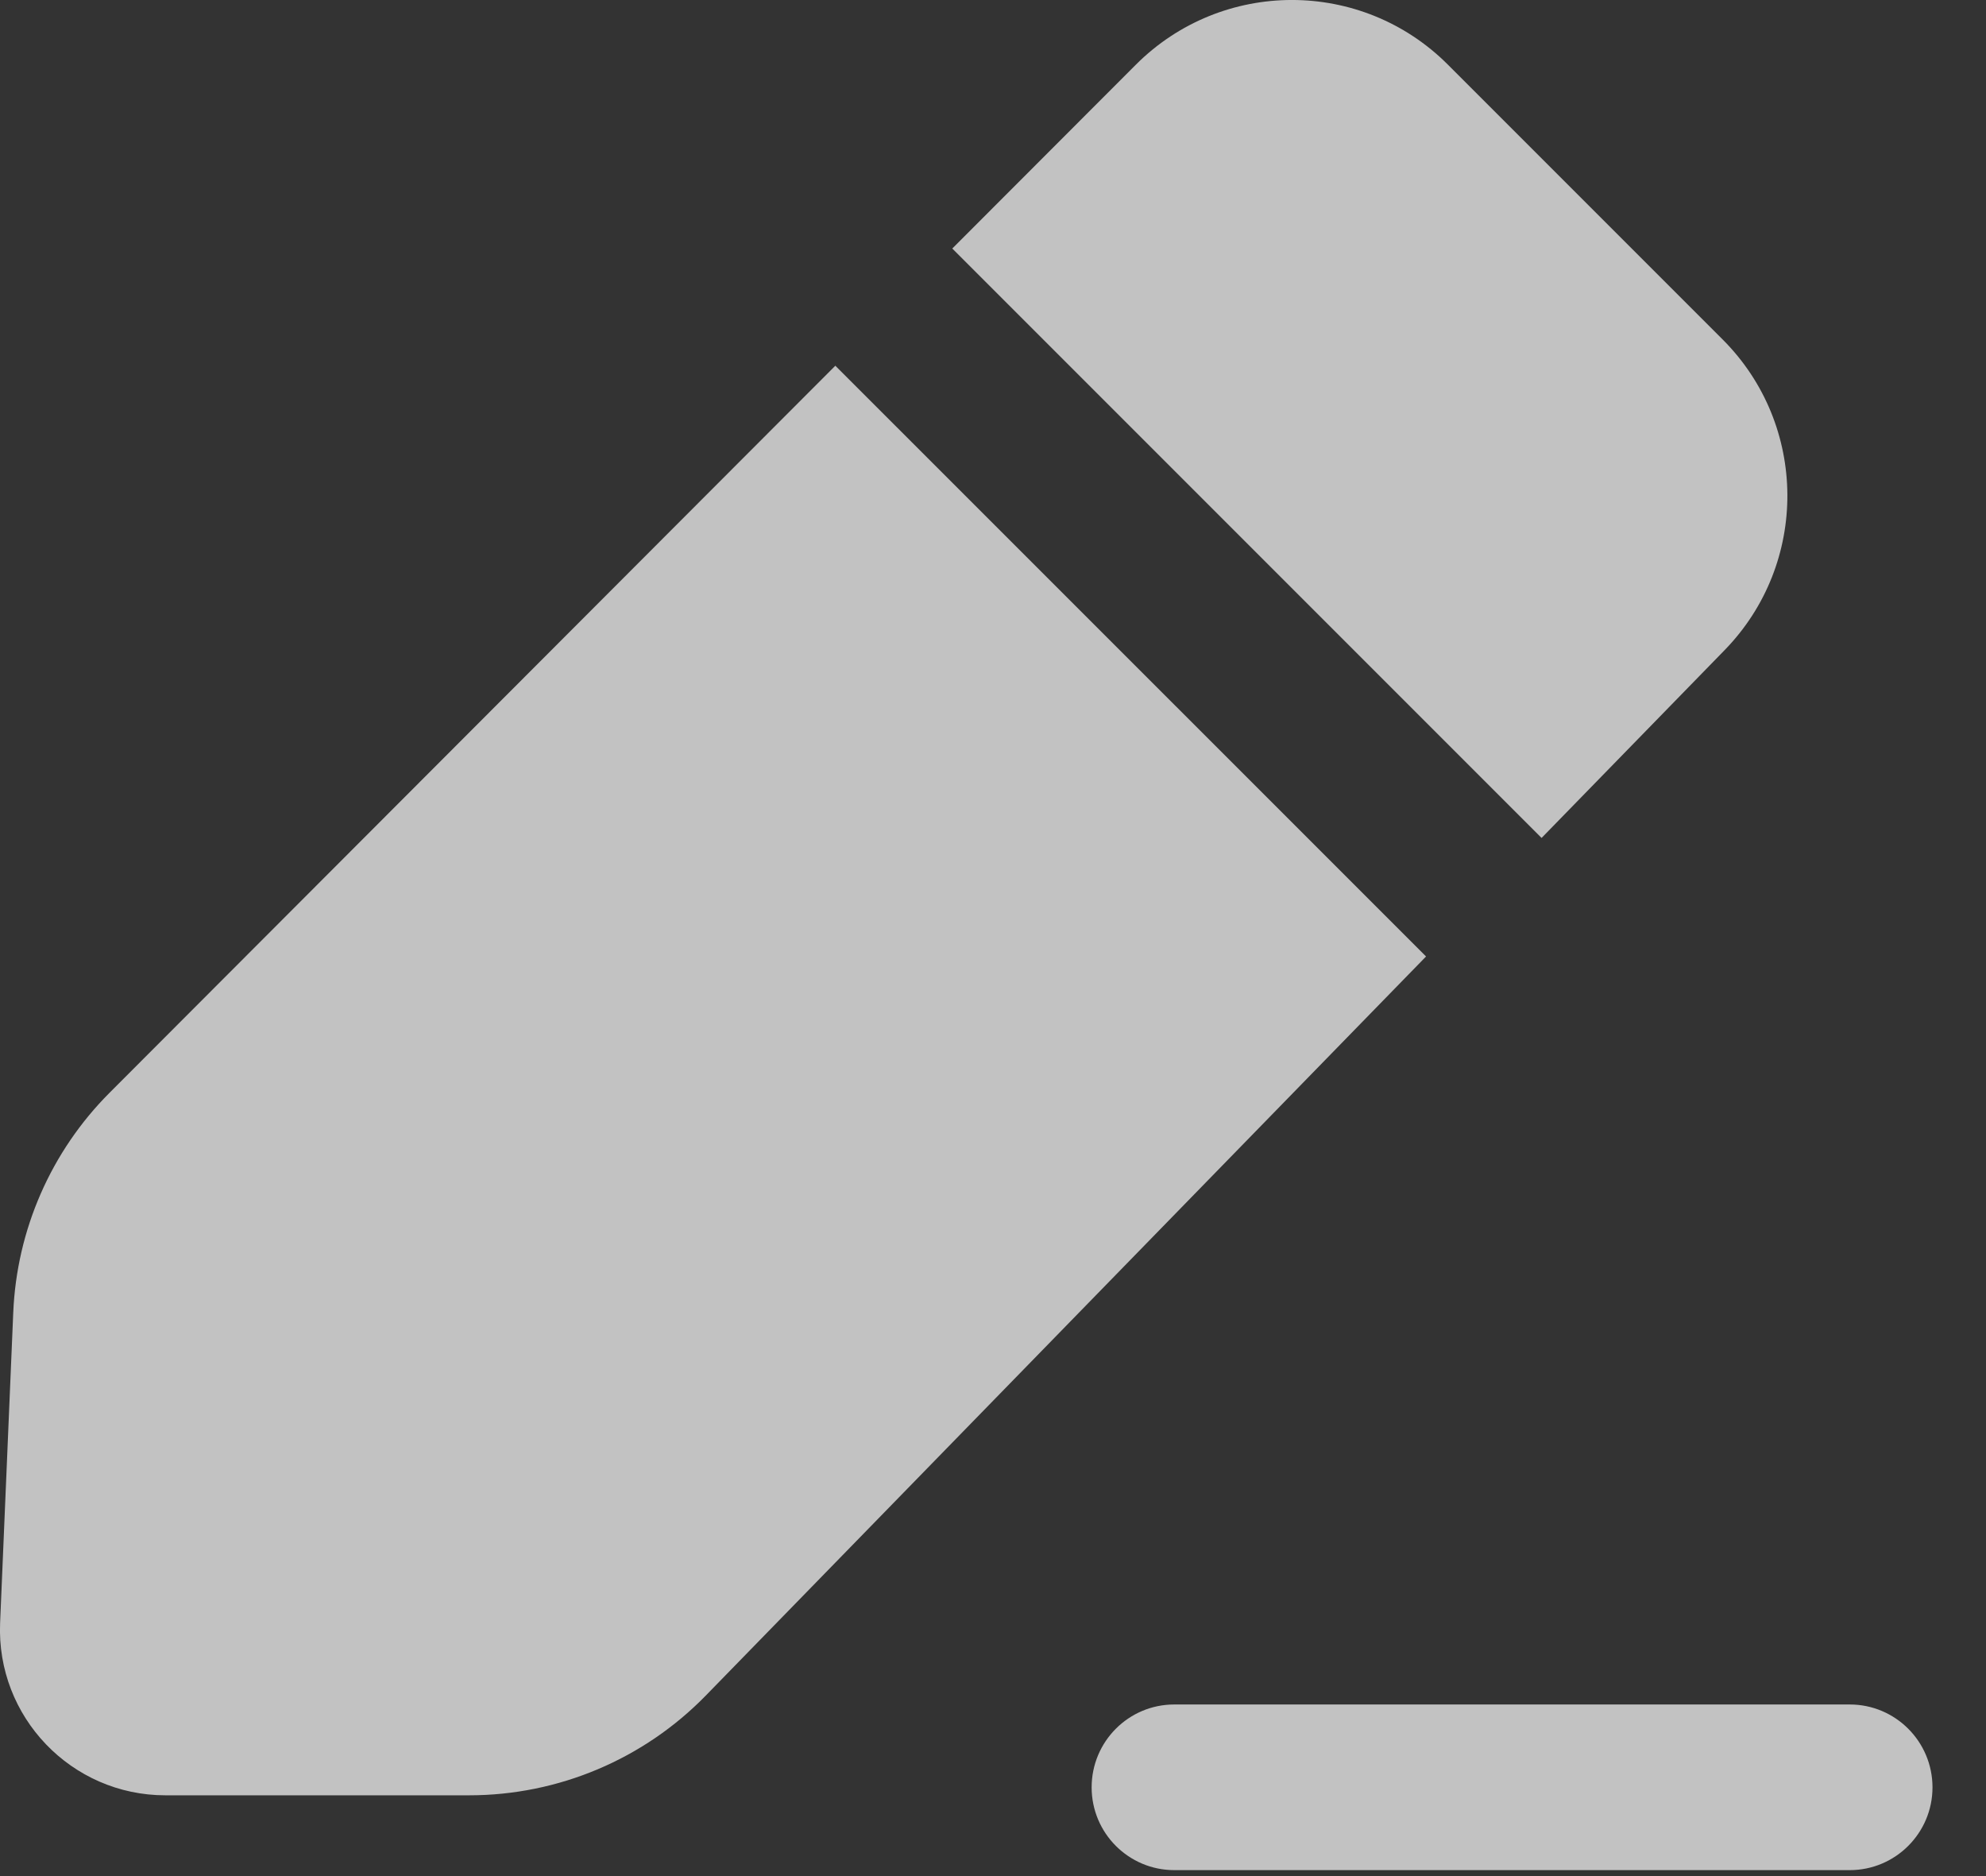 <svg width="18" height="17" viewBox="0 0 18 17" fill="none" xmlns="http://www.w3.org/2000/svg">
<rect x="0" y="0" width="18" height="17" fill="#333333" stroke="none"/>
<path fill-rule="evenodd" clip-rule="evenodd" d="M10.294 0.587C11.075 -0.195 12.341 -0.196 13.122 0.585L15.614 3.077C16.388 3.852 16.396 5.105 15.632 5.89L13.972 7.593L8.631 2.252L10.294 0.587ZM7.571 3.314L12.925 8.667L6.398 15.363C5.834 15.942 5.06 16.268 4.252 16.268L1.499 16.268C0.647 16.268 -0.035 15.557 0.001 14.705L0.12 11.896C0.151 11.144 0.463 10.432 0.994 9.901L7.571 3.314ZM9.894 16.196C9.894 16.61 10.229 16.946 10.643 16.946H16.765C17.179 16.946 17.515 16.61 17.515 16.196C17.515 15.781 17.179 15.445 16.765 15.445H10.643C10.229 15.445 9.894 15.781 9.894 16.196Z" fill="white" fill-opacity="0.7"/>
</svg>
